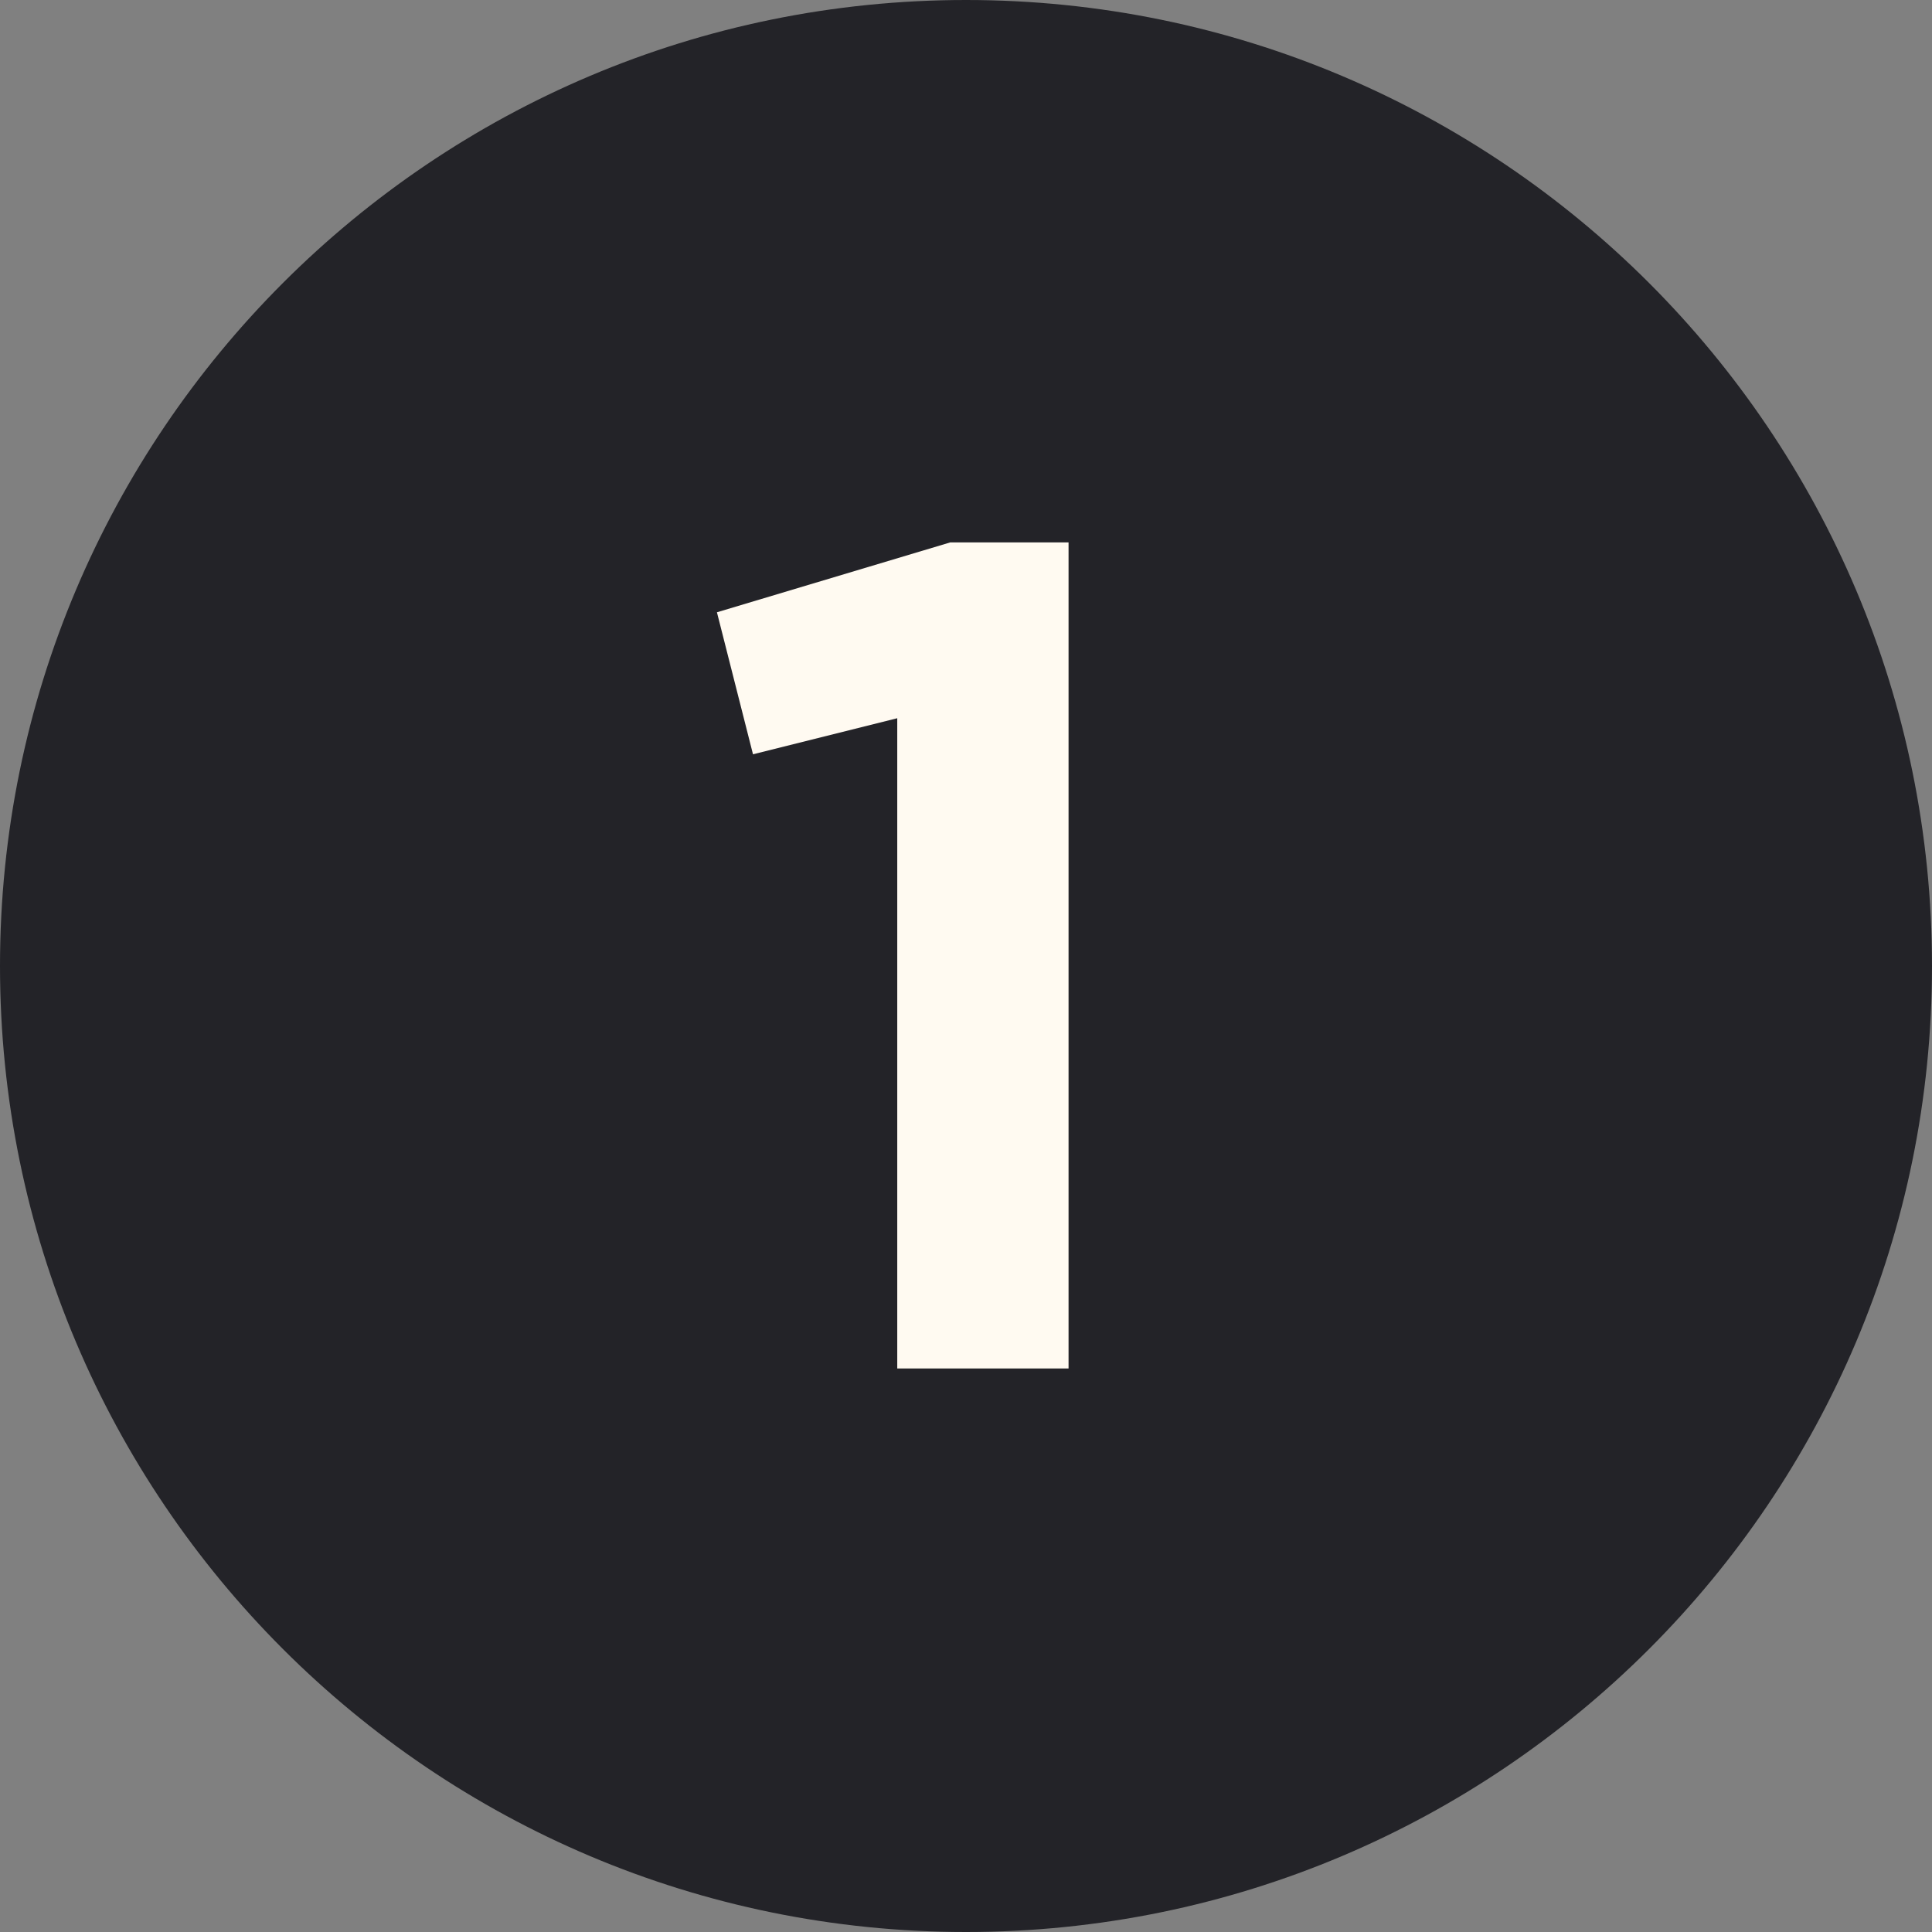 <svg width="24" height="24" viewBox="0 0 24 24" fill="none" xmlns="http://www.w3.org/2000/svg">
<rect x="0" y="0" width="24" height="24" fill="#808080" stroke="none"/>
<path d="M24 12C24 18.627 18.627 24 12 24C5.373 24 0 18.627 0 12C0 5.373 5.373 0 12 0C18.627 0 24 5.373 24 12Z" fill="#232328"/>
<path d="M11.146 17H13.274V6.738H11.804L8.906 7.606L9.354 9.37L11.146 8.922V17Z" fill="#FFFAF1"/>
</svg>
